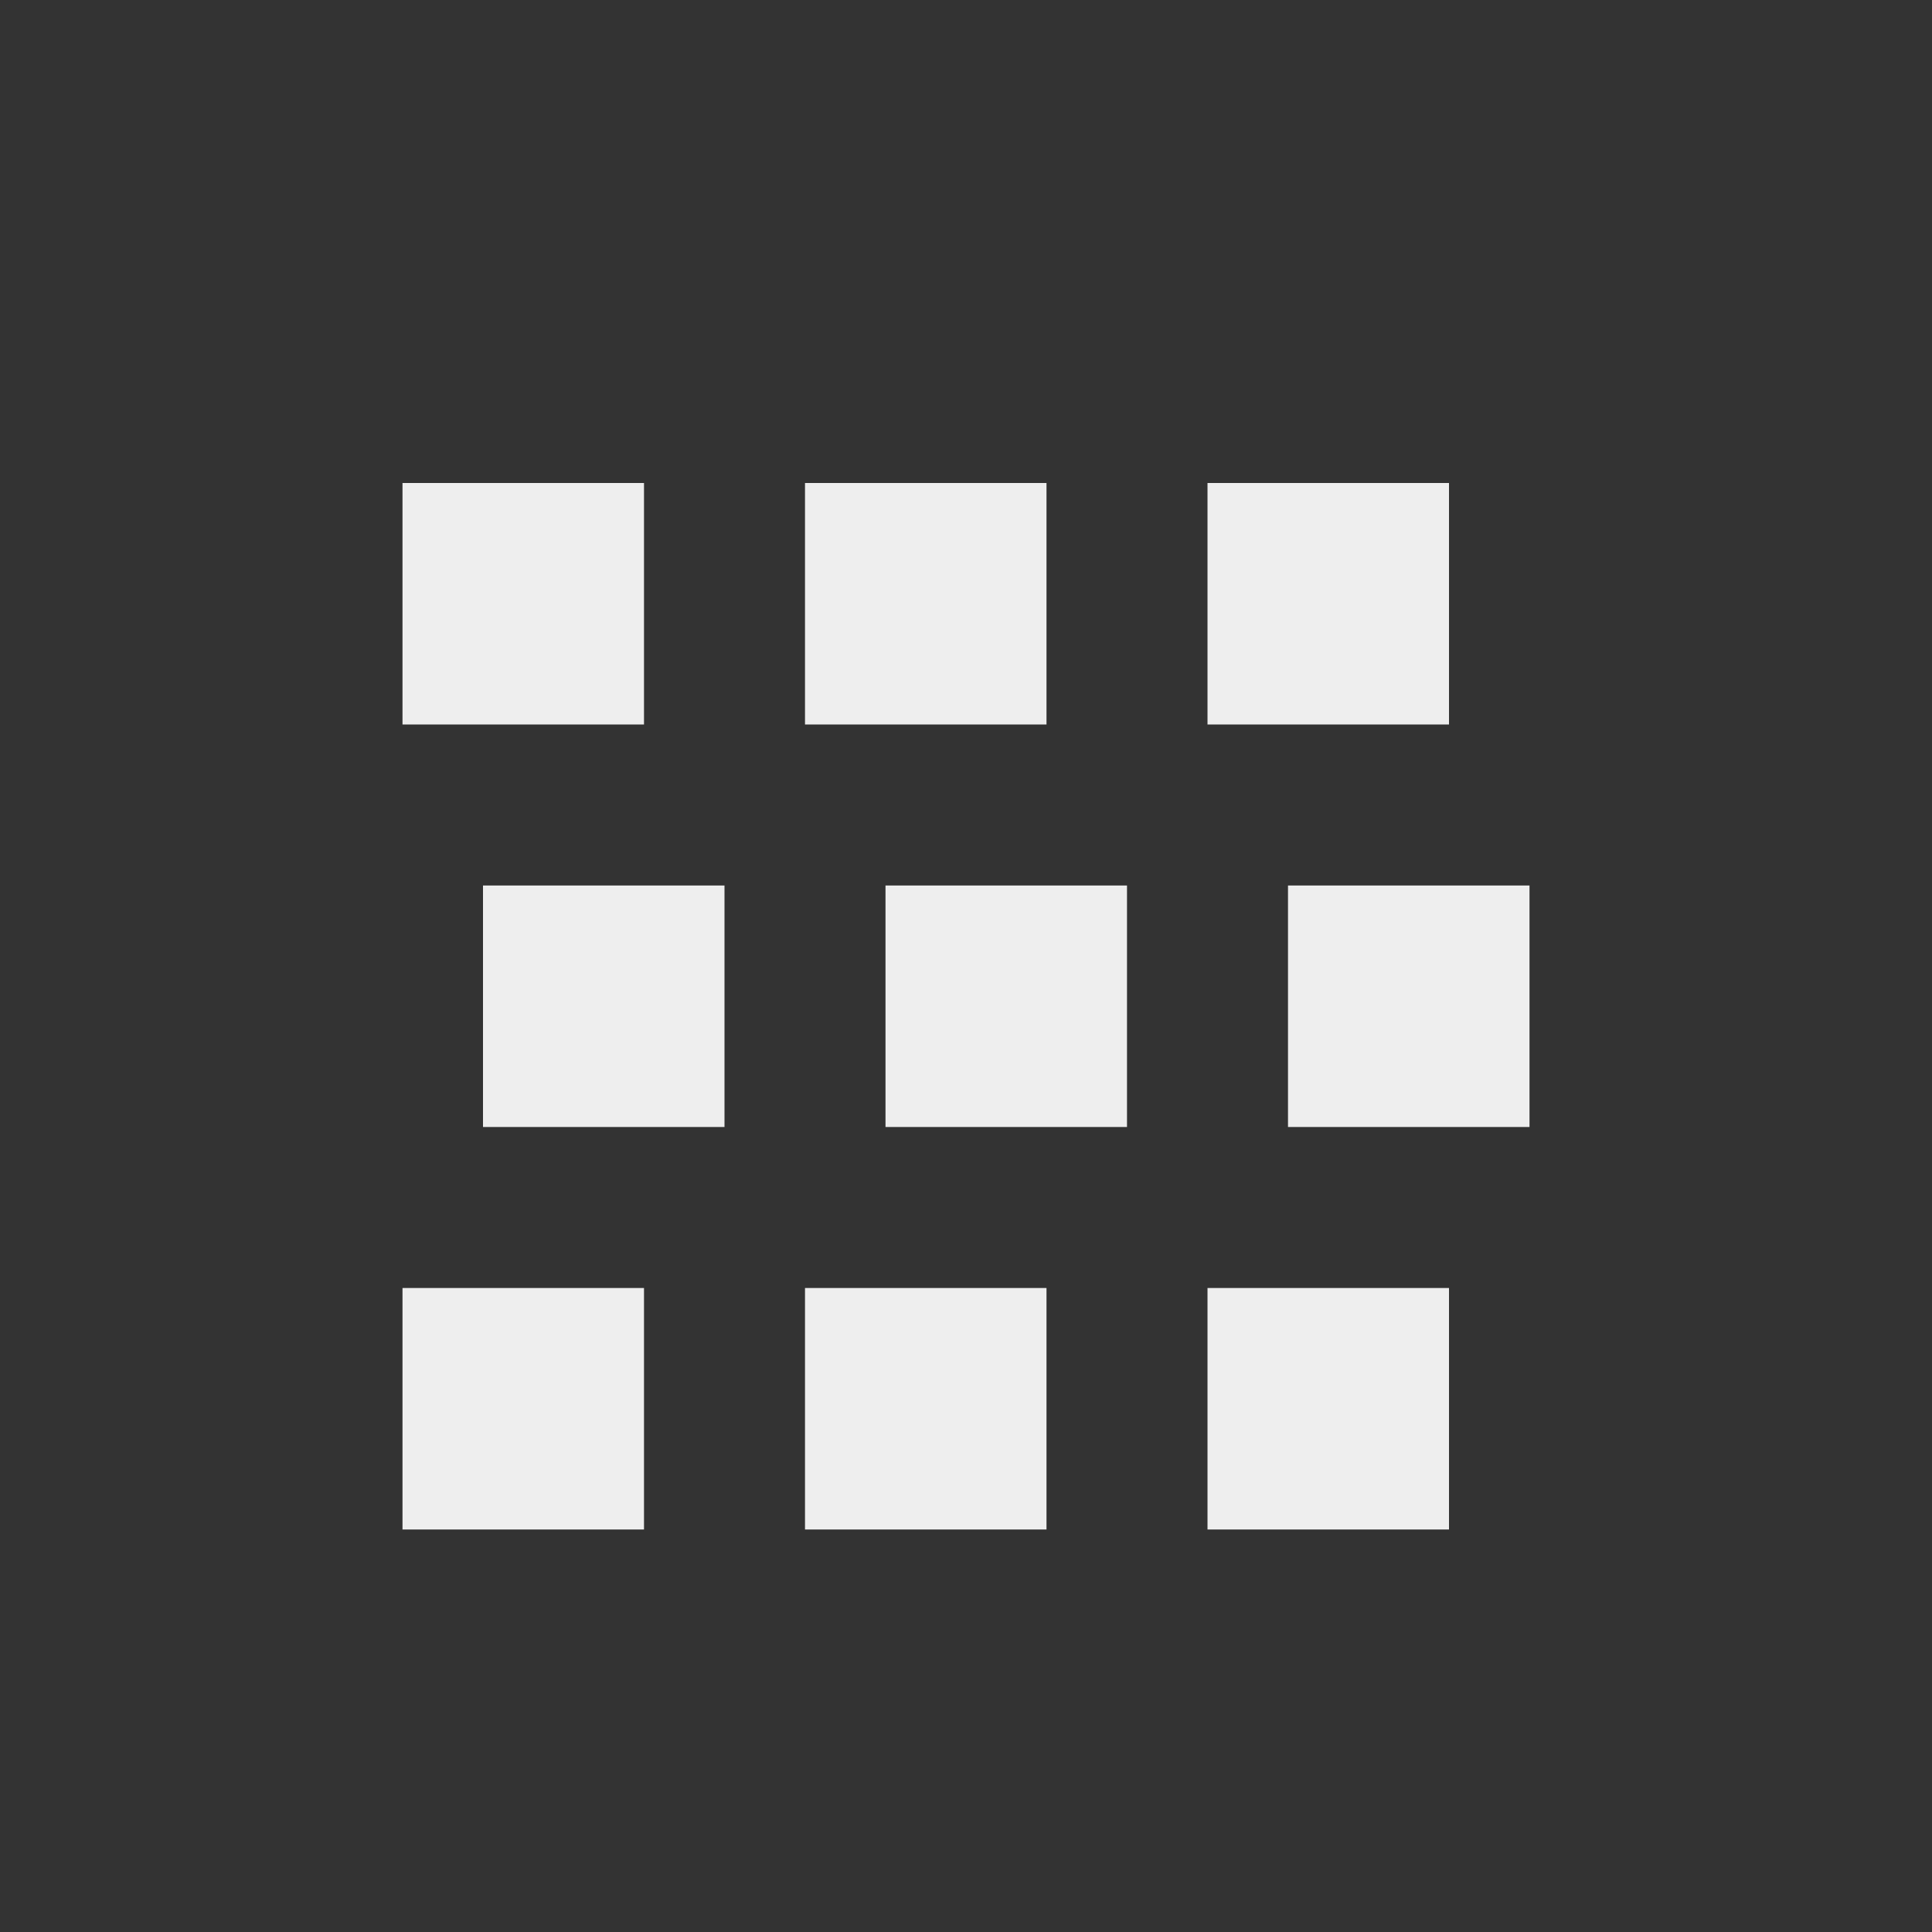 <?xml version="1.0" encoding="UTF-8"?>
<svg xmlns="http://www.w3.org/2000/svg" xmlns:xlink="http://www.w3.org/1999/xlink" width="24px" height="24px" viewBox="0 0 24 24" version="1.1">
<rect x="0" y="0" width="24" height="24" fill="#333333" stroke="none"/>
<g id="surface1">
     <defs>
  <style id="current-color-scheme" type="text/css">
     .ColorScheme-Text { color:#eeeeee; } .ColorScheme-Highlight { color:#424242; }
  </style>
 </defs>
<path style="fill:currentColor" class="ColorScheme-Text" d="M 5 6 L 5 9 L 8 9 L 8 6 Z M 10 6 L 10 9 L 13 9 L 13 6 Z M 15 6 L 15 9 L 18 9 L 18 6 Z M 6 11 L 6 14 L 9 14 L 9 11 Z M 11 11 L 11 14 L 14 14 L 14 11 Z M 16 11 L 16 14 L 19 14 L 19 11 Z M 5 16 L 5 19 L 8 19 L 8 16 Z M 10 16 L 10 19 L 13 19 L 13 16 Z M 15 16 L 15 19 L 18 19 L 18 16 Z M 15 16 "/>
</g>
</svg>
